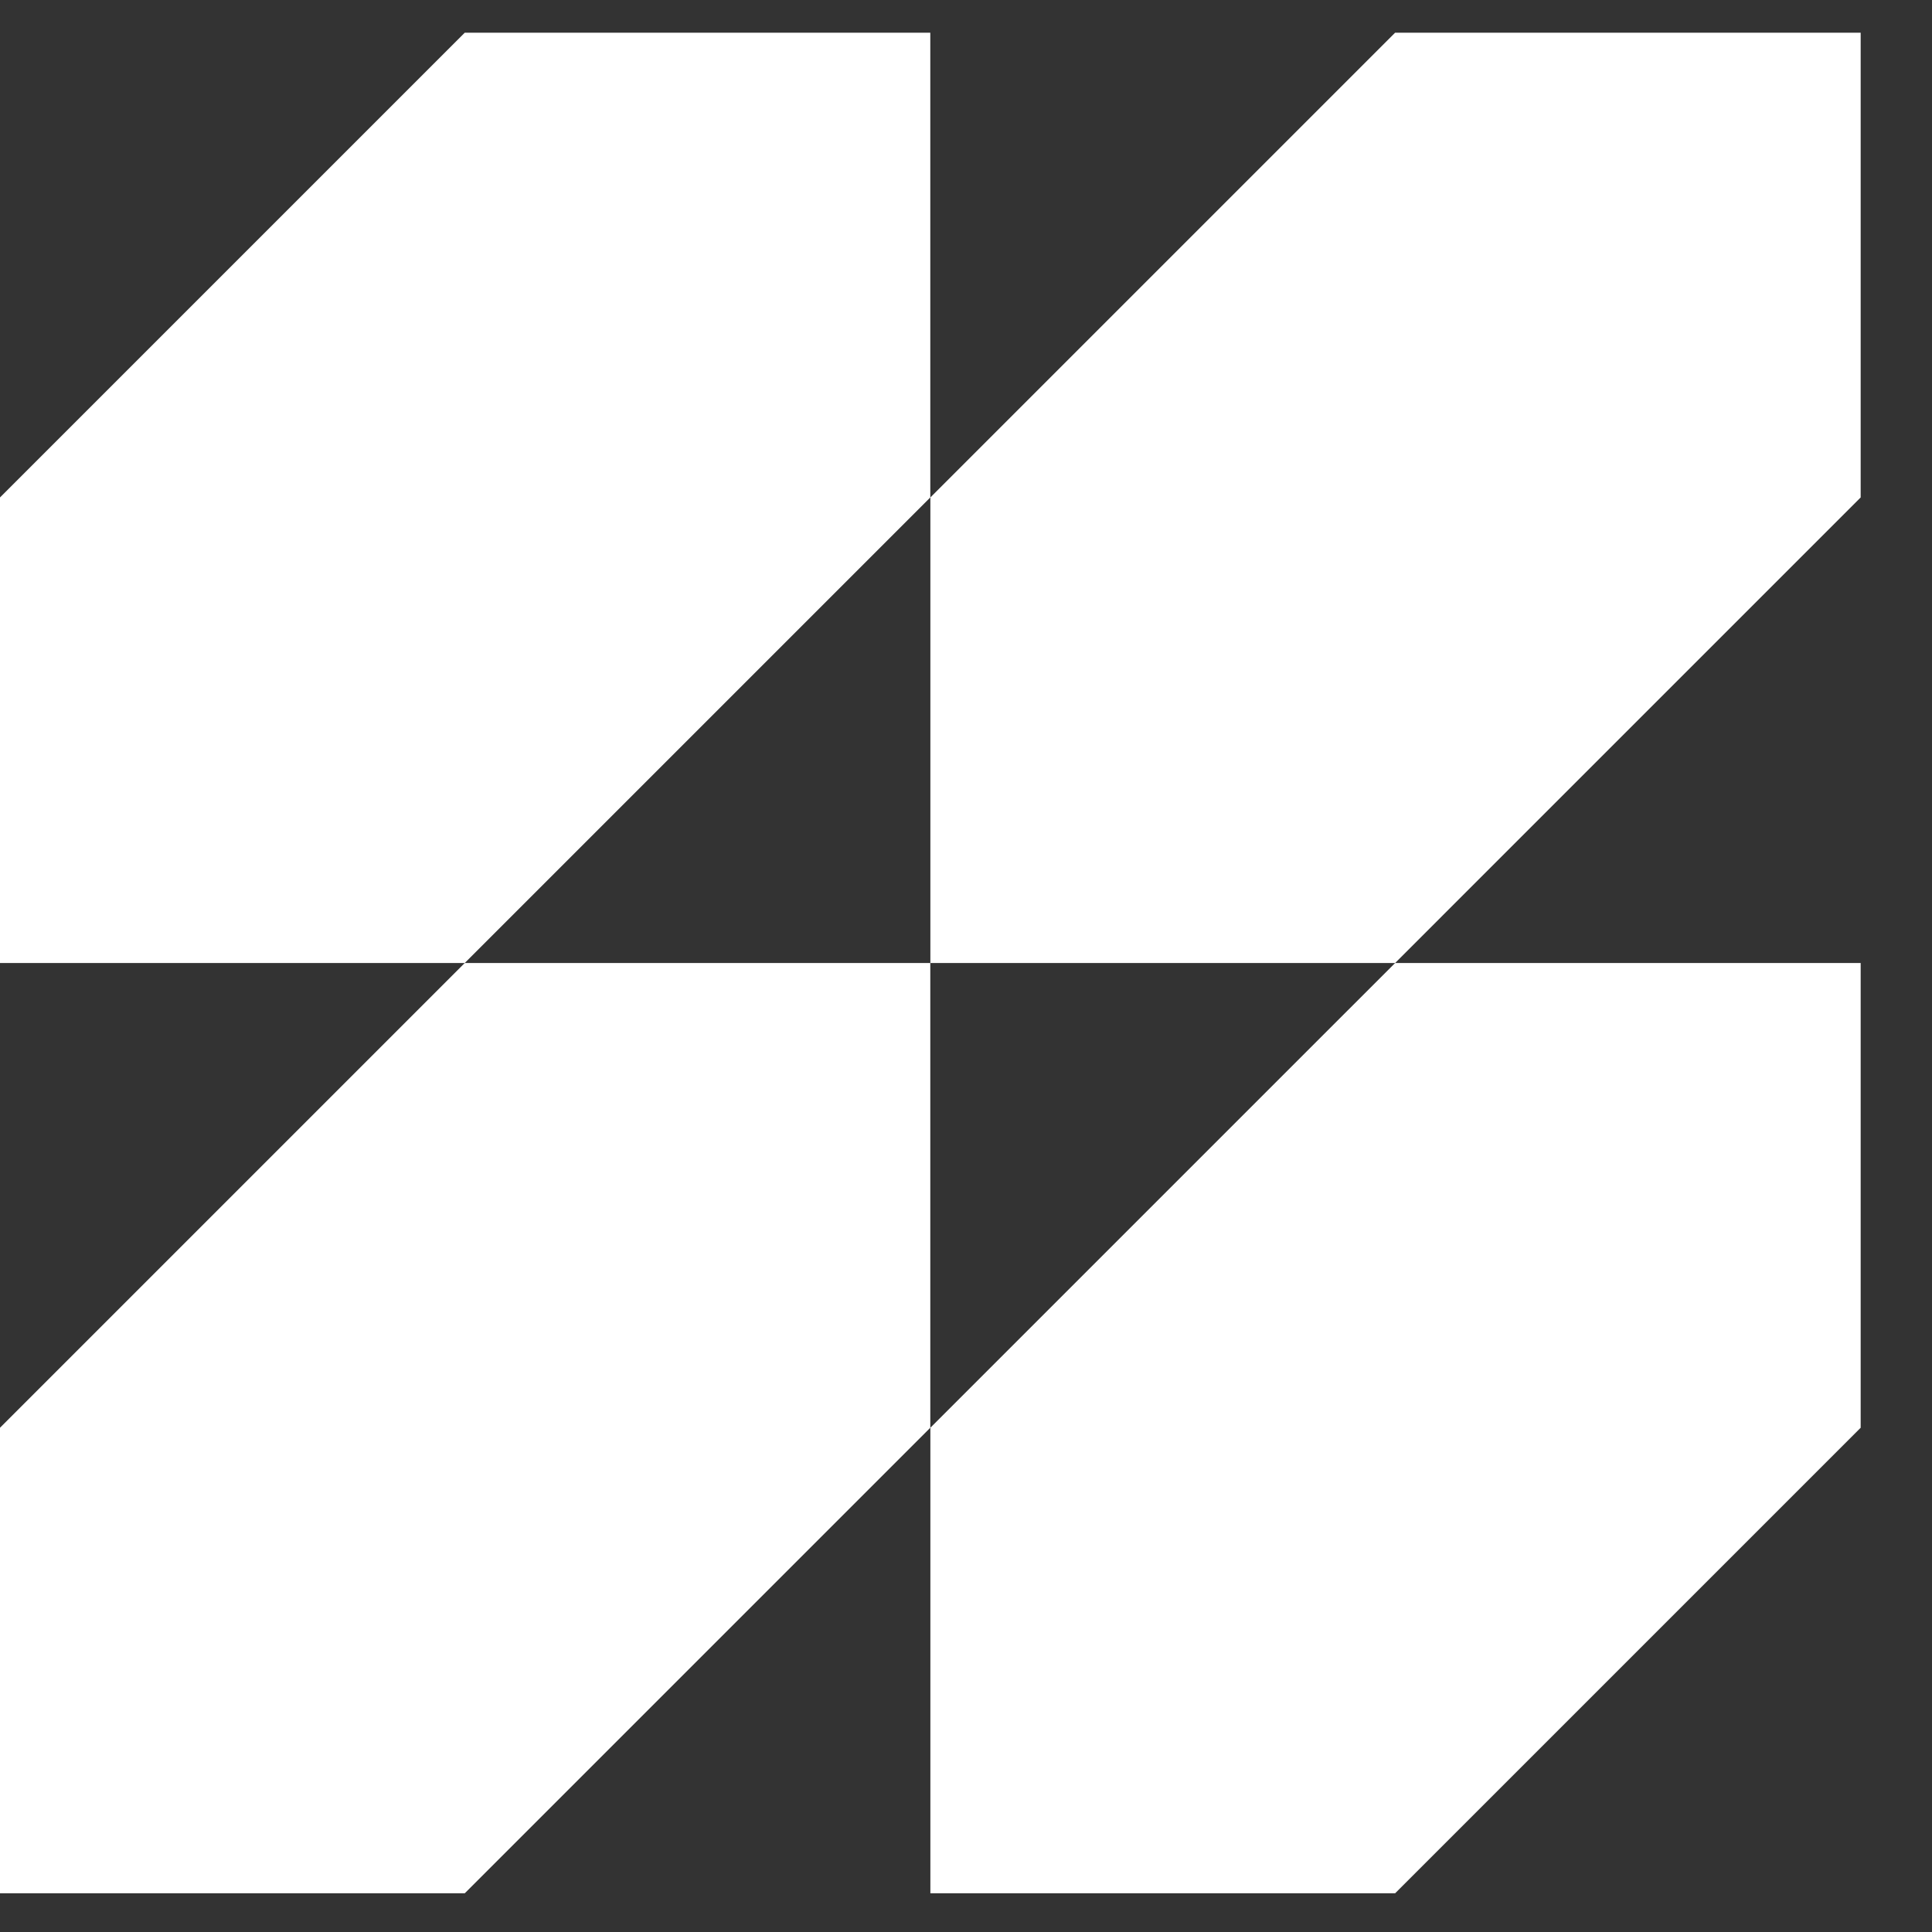 <svg width="25" height="25" viewBox="0 0 25 25" fill="none" xmlns="http://www.w3.org/2000/svg">
    <rect x="0" y="0" width="25" height="25" fill="#333333" stroke="none"/>
    <path d="M12.038 12.461V18.475L6.014 24.499H0V18.475L6.014 12.461H12.038Z" fill="white"/>
    <path d="M12.038 0.423V6.437L6.014 12.461H0V6.437L6.014 0.423H12.038Z" fill="white"/>
    <path d="M24.077 12.461V18.475L18.053 24.499H12.039V18.475L18.053 12.461H24.077Z" fill="white"/>
    <path d="M24.077 0.423V6.437L18.053 12.461H12.039V6.437L18.053 0.423H24.077Z" fill="white"/>
</svg>
